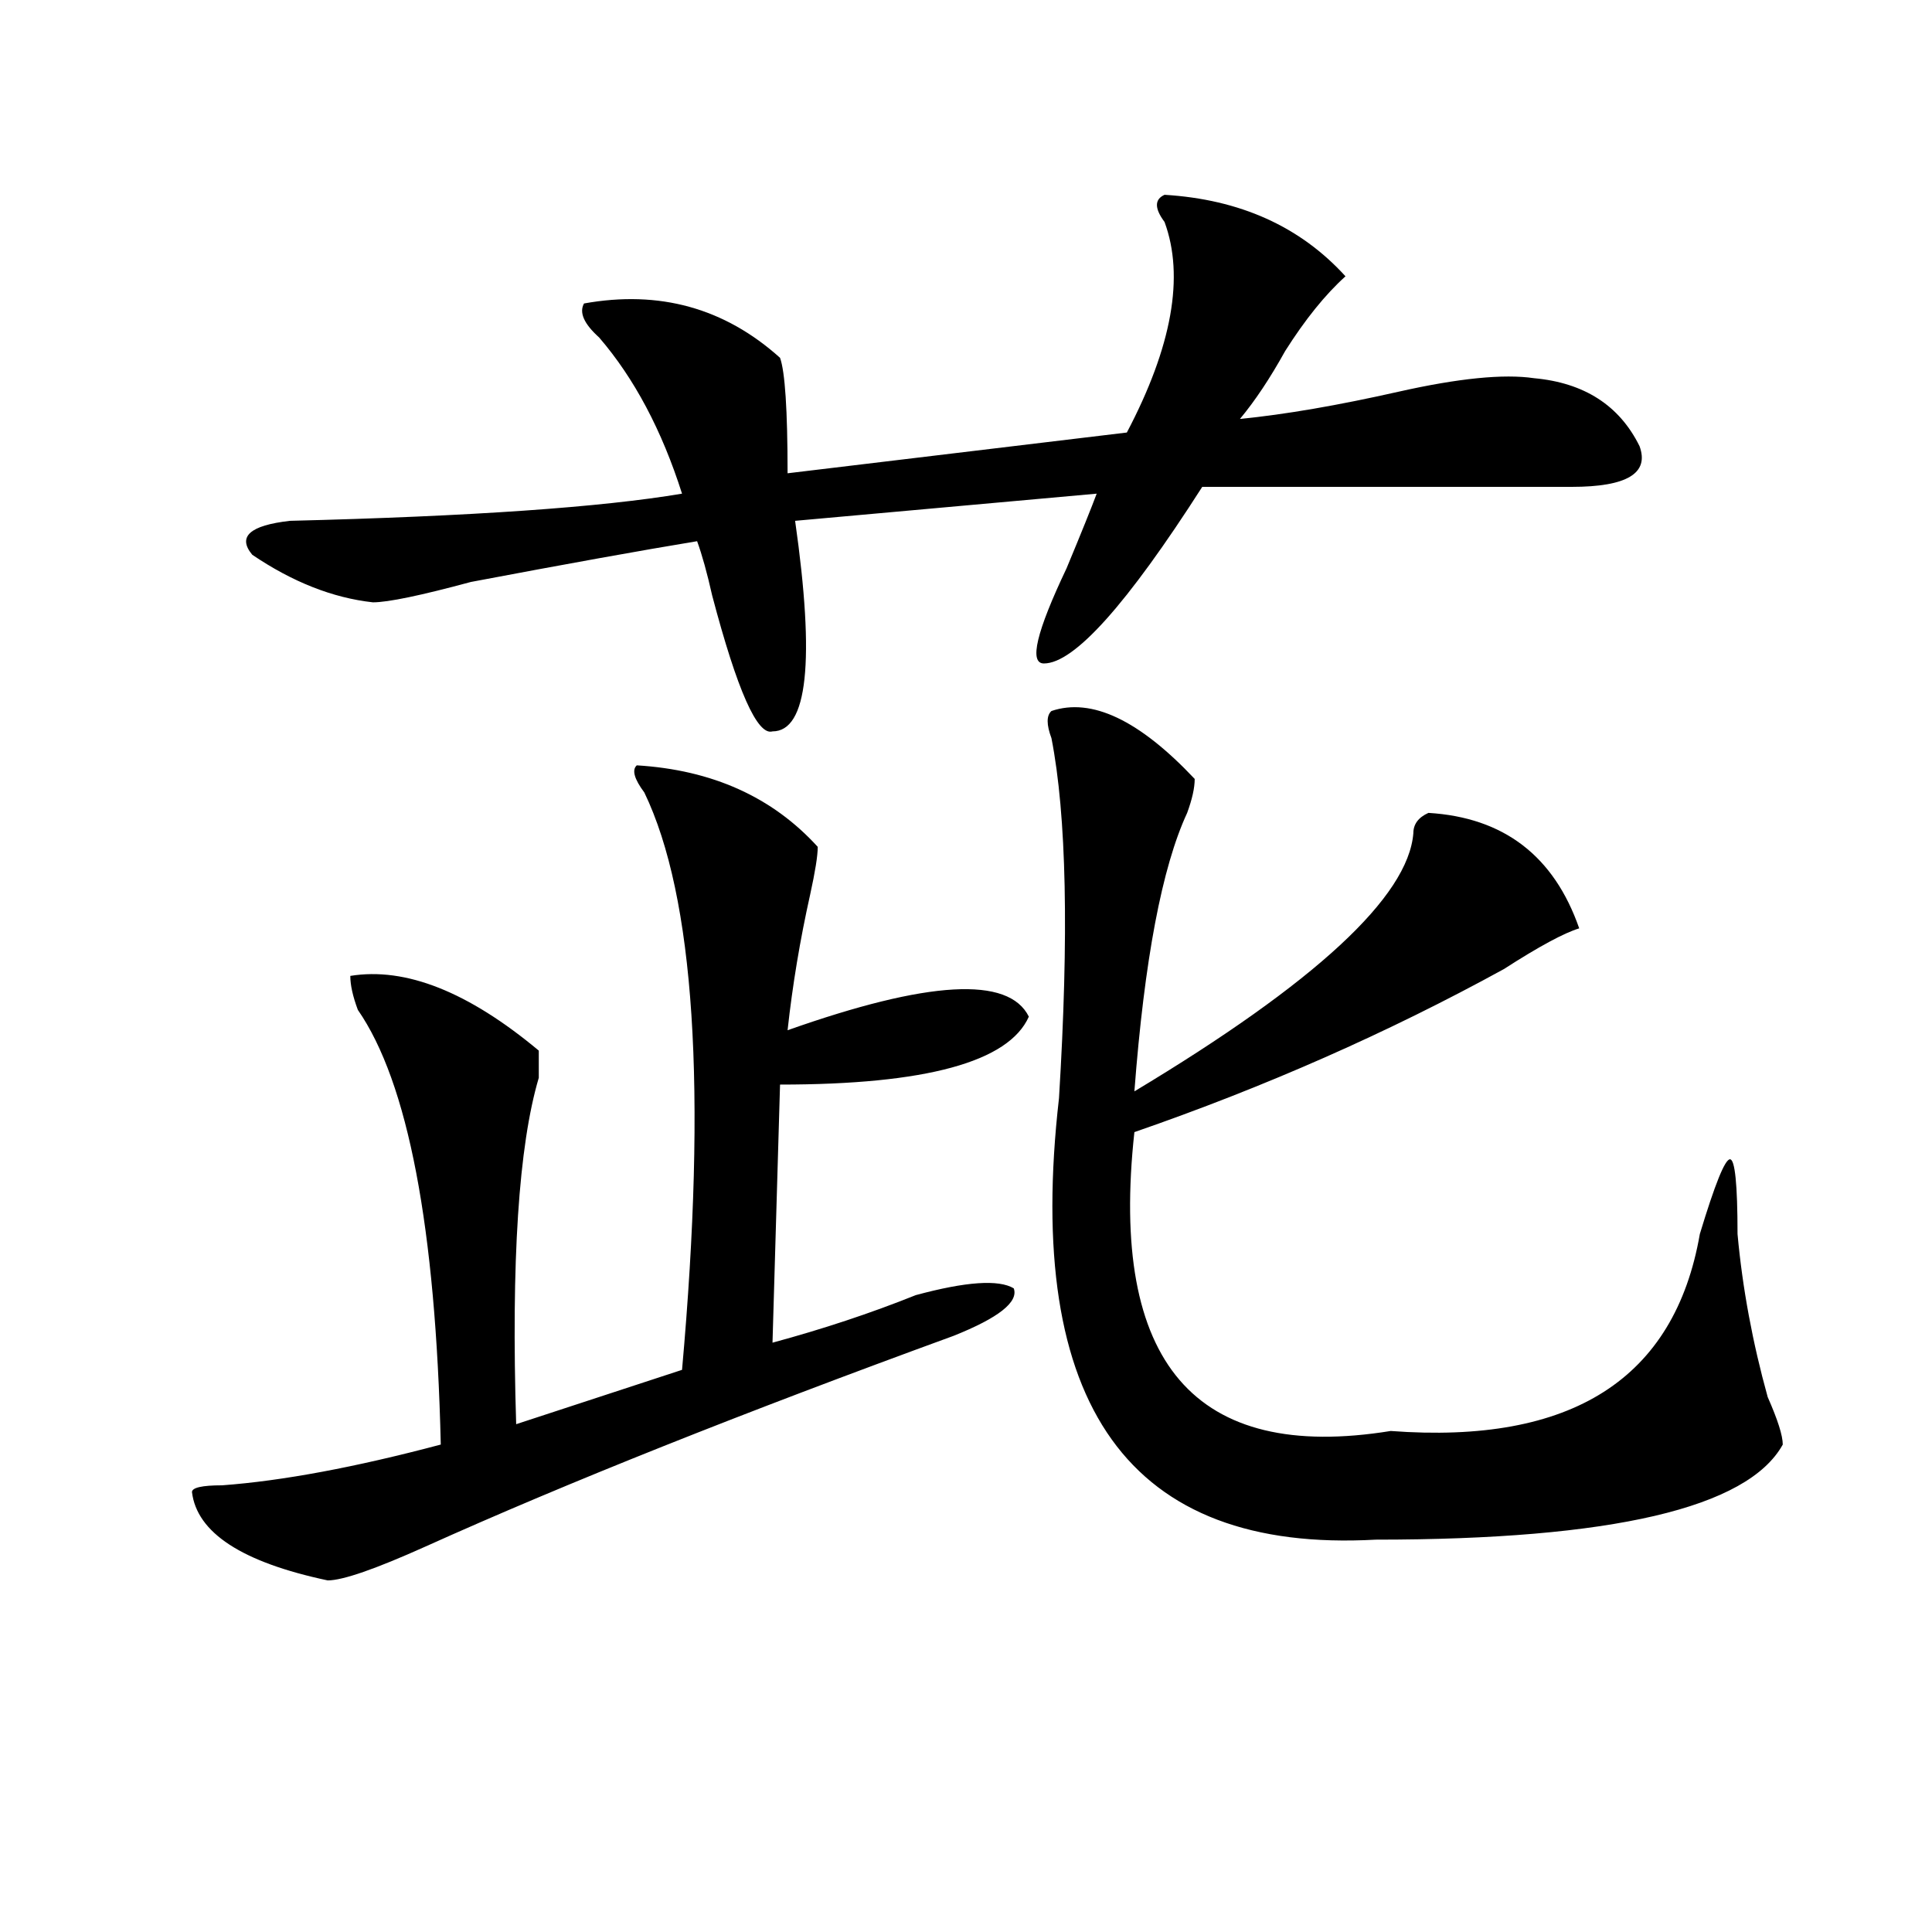 <?xml version="1.0" encoding="utf-8"?>
<!-- Generator: Adobe Illustrator 16.0.0, SVG Export Plug-In . SVG Version: 6.00 Build 0)  -->
<!DOCTYPE svg PUBLIC "-//W3C//DTD SVG 1.1//EN" "http://www.w3.org/Graphics/SVG/1.1/DTD/svg11.dtd">
<svg version="1.1" id="图层_1" xmlns="http://www.w3.org/2000/svg" xmlns:xlink="http://www.w3.org/1999/xlink" x="0px" y="0px"
	 width="1000px" height="1000px" viewBox="0 0 1000 1000" enable-background="new 0 0 1000 1000" xml:space="preserve">
<path d="M329.602,396.141c39.023,2.362,70.242,16.425,93.656,42.188c0,4.725-1.342,12.909-3.902,24.609
	c-5.244,23.456-9.146,46.912-11.707,70.313c72.803-25.763,114.448-28.125,124.875-7.031
	c-10.427,23.456-53.353,35.156-128.777,35.156l-3.902,133.594c25.975-7.031,50.73-15.216,74.145-24.609
	c25.975-7.031,42.926-8.185,50.73-3.516c2.561,7.031-7.805,15.271-31.219,24.609c-109.266,39.881-200.361,76.19-273.164,108.984
	c-26.036,11.7-42.926,17.578-50.73,17.578c-44.268-9.394-67.682-24.609-70.242-45.703c0-2.307,5.183-3.516,15.609-3.516
	c31.219-2.307,68.9-9.338,113.168-21.094c-2.622-112.5-16.951-187.481-42.926-225c-2.622-7.031-3.902-12.854-3.902-17.578
	c28.597-4.669,61.096,8.24,97.559,38.672c0,2.362,0,7.031,0,14.063c-10.427,35.156-14.329,94.922-11.707,179.297l85.852-28.125
	c12.987-145.294,6.463-244.885-19.512-298.828C328.26,403.172,326.979,398.503,329.602,396.141z M602.766,100.828
	c39.023,2.362,70.242,16.425,93.656,42.188c-10.427,9.394-20.854,22.303-31.219,38.672c-7.805,14.063-15.609,25.818-23.414,35.156
	c23.414-2.307,50.73-7.031,81.949-14.063s54.633-9.338,70.242-7.031c25.975,2.362,44.206,14.063,54.633,35.156
	c5.183,14.063-6.524,21.094-35.121,21.094c-54.633,0-118.412,0-191.215,0c-39.023,60.975-66.34,91.406-81.949,91.406
	c-7.805,0-3.902-16.369,11.707-49.219c7.805-18.731,12.987-31.641,15.609-38.672l-156.094,14.063
	c10.365,72.675,6.463,108.984-11.707,108.984c-7.805,2.362-18.231-21.094-31.219-70.313c-2.622-11.7-5.244-21.094-7.805-28.125
	c-28.658,4.725-67.682,11.756-117.07,21.094c-26.036,7.031-42.926,10.547-50.73,10.547c-20.854-2.307-41.646-10.547-62.438-24.609
	c-7.805-9.338-1.342-15.216,19.512-17.578c93.656-2.307,161.276-7.031,202.922-14.063c-10.427-32.794-24.756-59.766-42.926-80.859
	c-7.805-7.031-10.427-12.854-7.805-17.578c39.023-7.031,72.803,2.362,101.461,28.125c2.561,7.031,3.902,26.972,3.902,59.766
	l175.605-21.094c23.414-44.494,29.877-80.859,19.512-108.984C597.521,107.859,597.521,103.19,602.766,100.828z M544.23,368.016
	c20.792-7.031,45.486,4.725,74.145,35.156c0,4.725-1.342,10.547-3.902,17.578c-13.049,28.125-22.134,76.19-27.316,144.141
	c93.656-56.25,141.765-100.744,144.387-133.594c0-4.669,2.561-8.185,7.805-10.547c39.023,2.362,64.998,22.303,78.047,59.766
	c-7.805,2.362-20.854,9.394-39.023,21.094c-59.877,32.85-123.595,60.975-191.215,84.375
	c-13.049,119.531,31.219,171.112,132.68,154.688c93.656,7.031,146.947-26.916,159.996-101.953
	c7.805-25.763,12.987-38.672,15.609-38.672c2.561,0,3.902,12.909,3.902,38.672c2.561,28.125,7.805,56.25,15.609,84.375
	c5.183,11.756,7.805,19.94,7.805,24.609c-18.231,32.85-88.474,49.219-210.727,49.219c-127.497,7.031-182.13-69.104-163.898-228.516
	c5.183-84.375,3.902-146.447-3.902-186.328C541.608,375.047,541.608,370.378,544.23,368.016z"/>
</svg>
